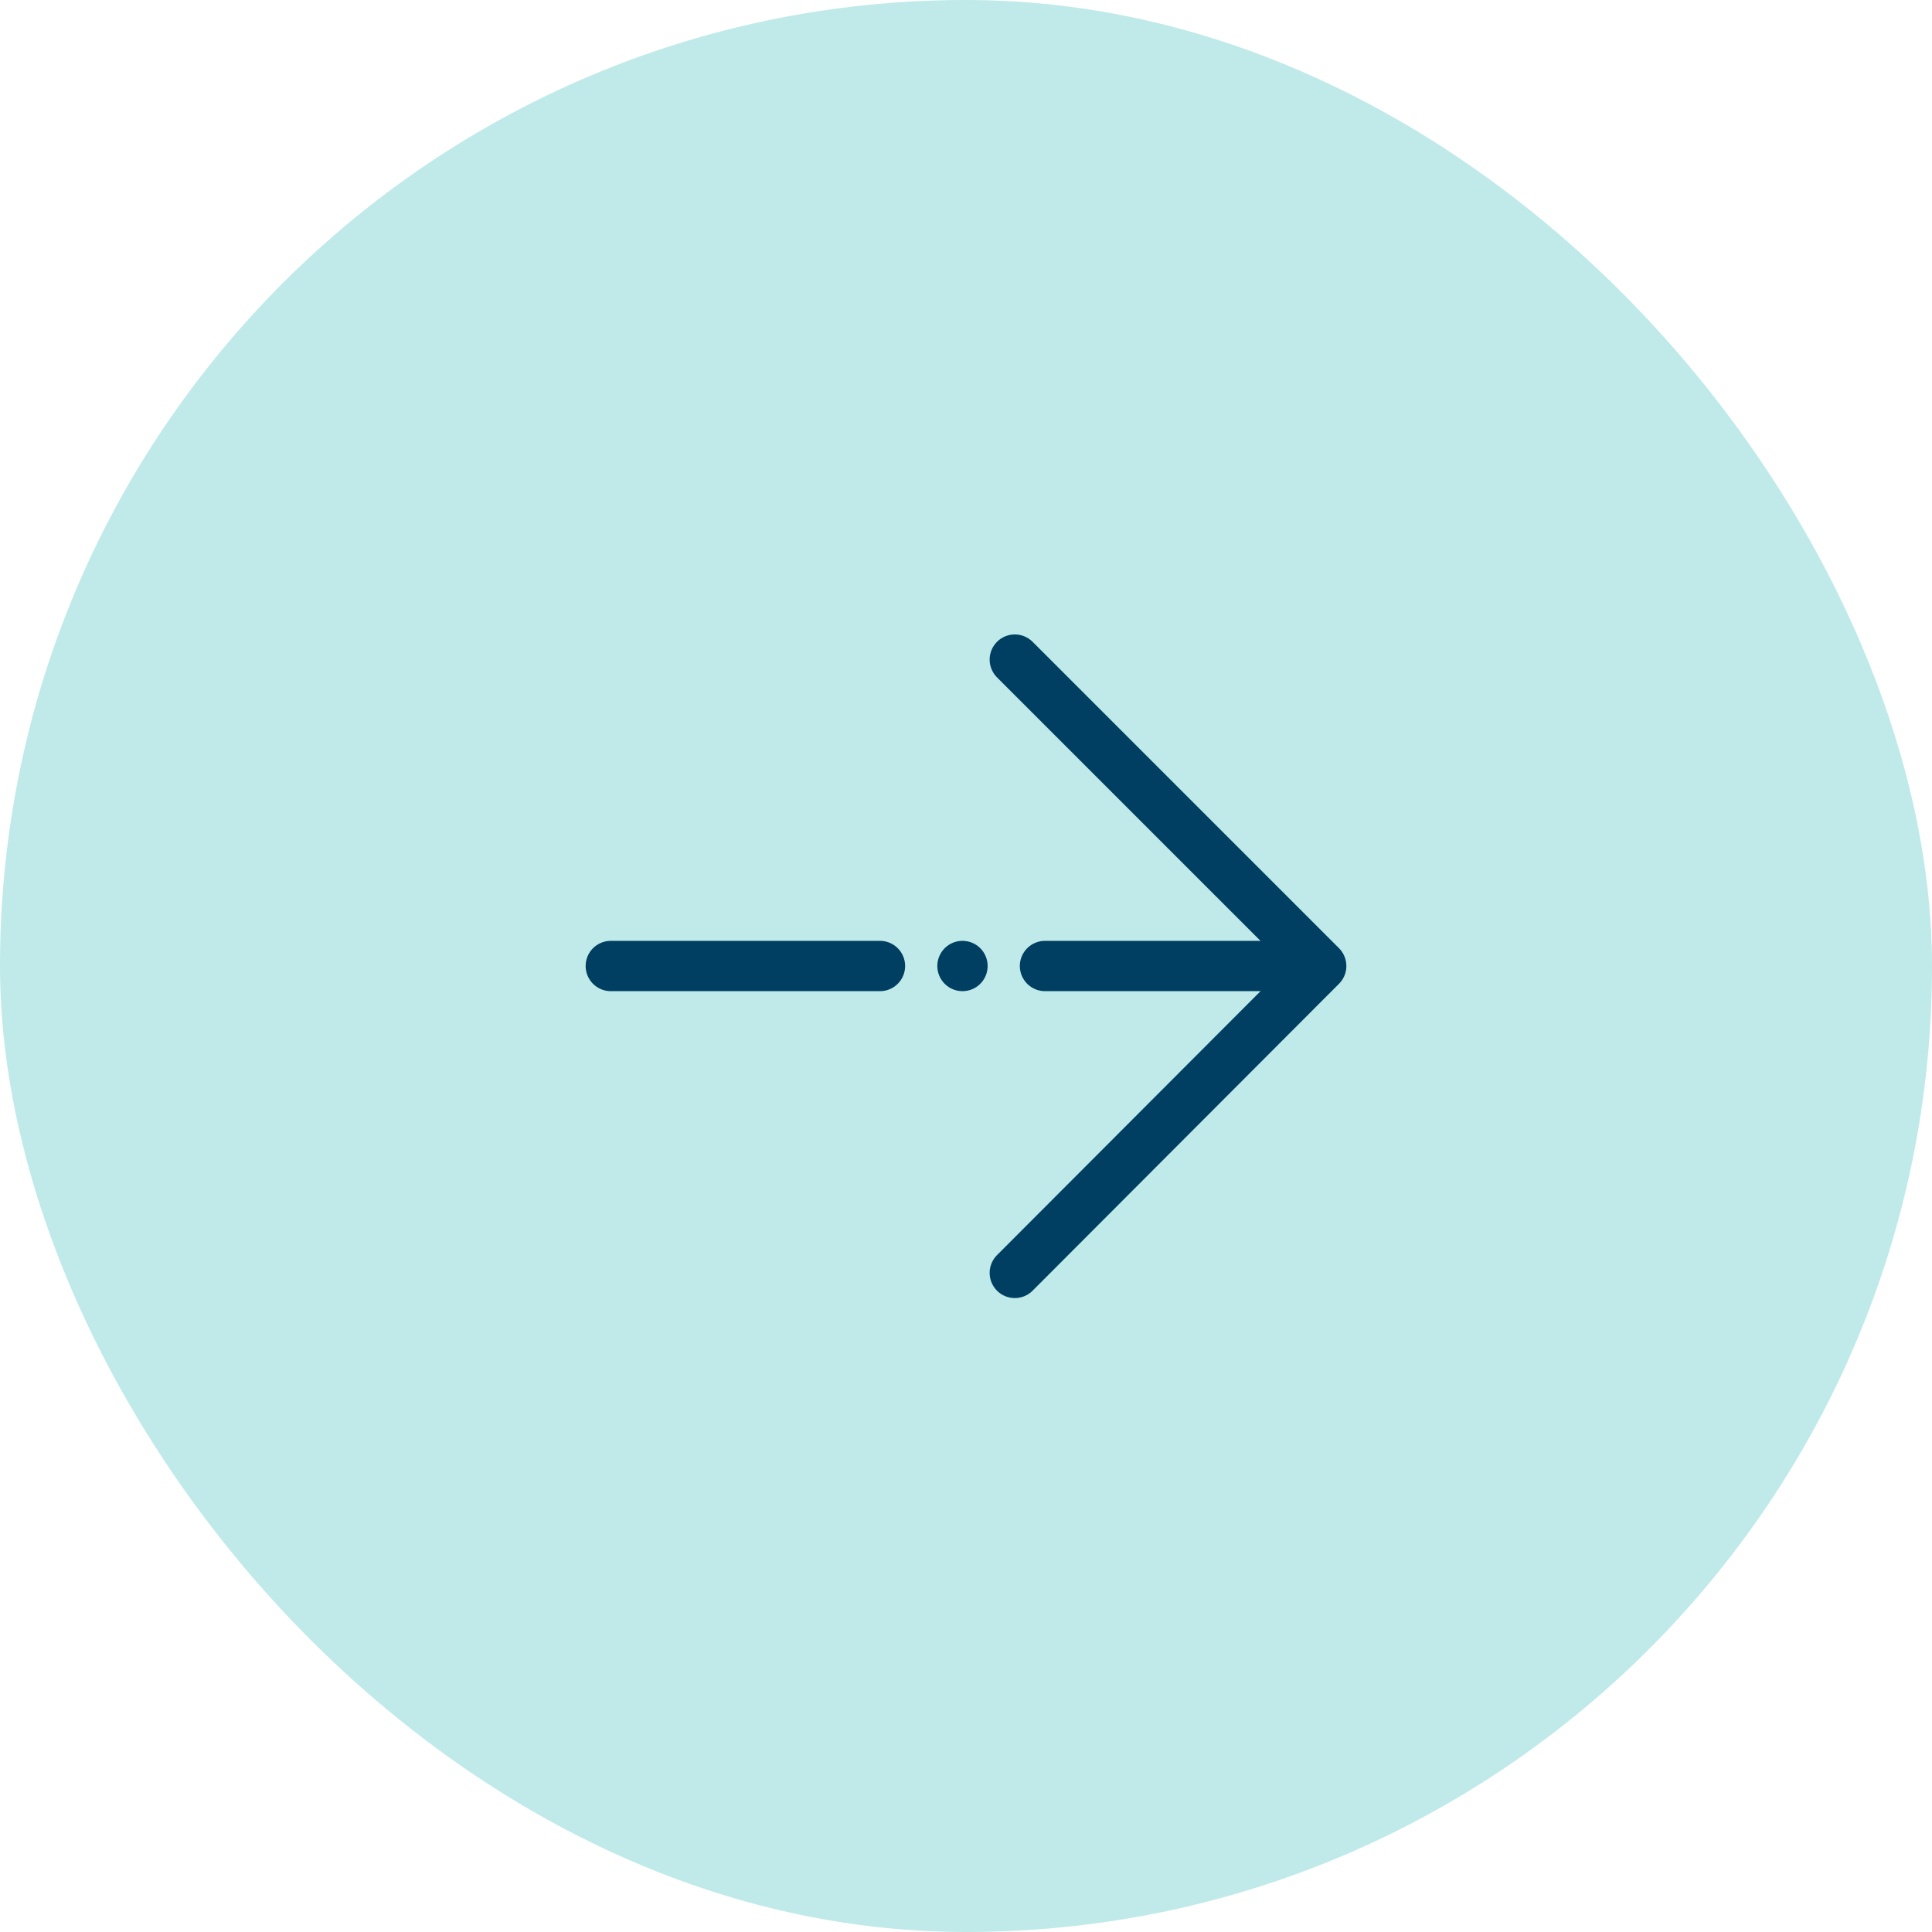 <?xml version="1.0" encoding="UTF-8"?>
<svg id="Layer_2" data-name="Layer 2" xmlns="http://www.w3.org/2000/svg" viewBox="0 0 38.4 38.4">
  <defs>
    <style>
      .cls-1 {
        fill: #bfeae9;
      }

      .cls-2 {
        fill: none;
        stroke: #003f62;
        stroke-linecap: round;
        stroke-linejoin: round;
      }
    </style>
  </defs>
  <g id="Layer_1-2" data-name="Layer 1">
    <rect class="cls-1" x="0" y="0" width="38.4" height="38.4" rx="19.2" ry="19.2"/>
    <g>
      <polyline class="cls-2" points="20.17 25.3 26.26 19.2 20.17 13.11"/>
      <line class="cls-2" x1="26.13" y1="19.2" x2="20.77" y2="19.2"/>
      <line class="cls-2" x1="17.49" y1="19.2" x2="12.14" y2="19.2"/>
      <line class="cls-2" x1="19.13" y1="19.2" x2="19.13" y2="19.2"/>
    </g>
  </g>
</svg>